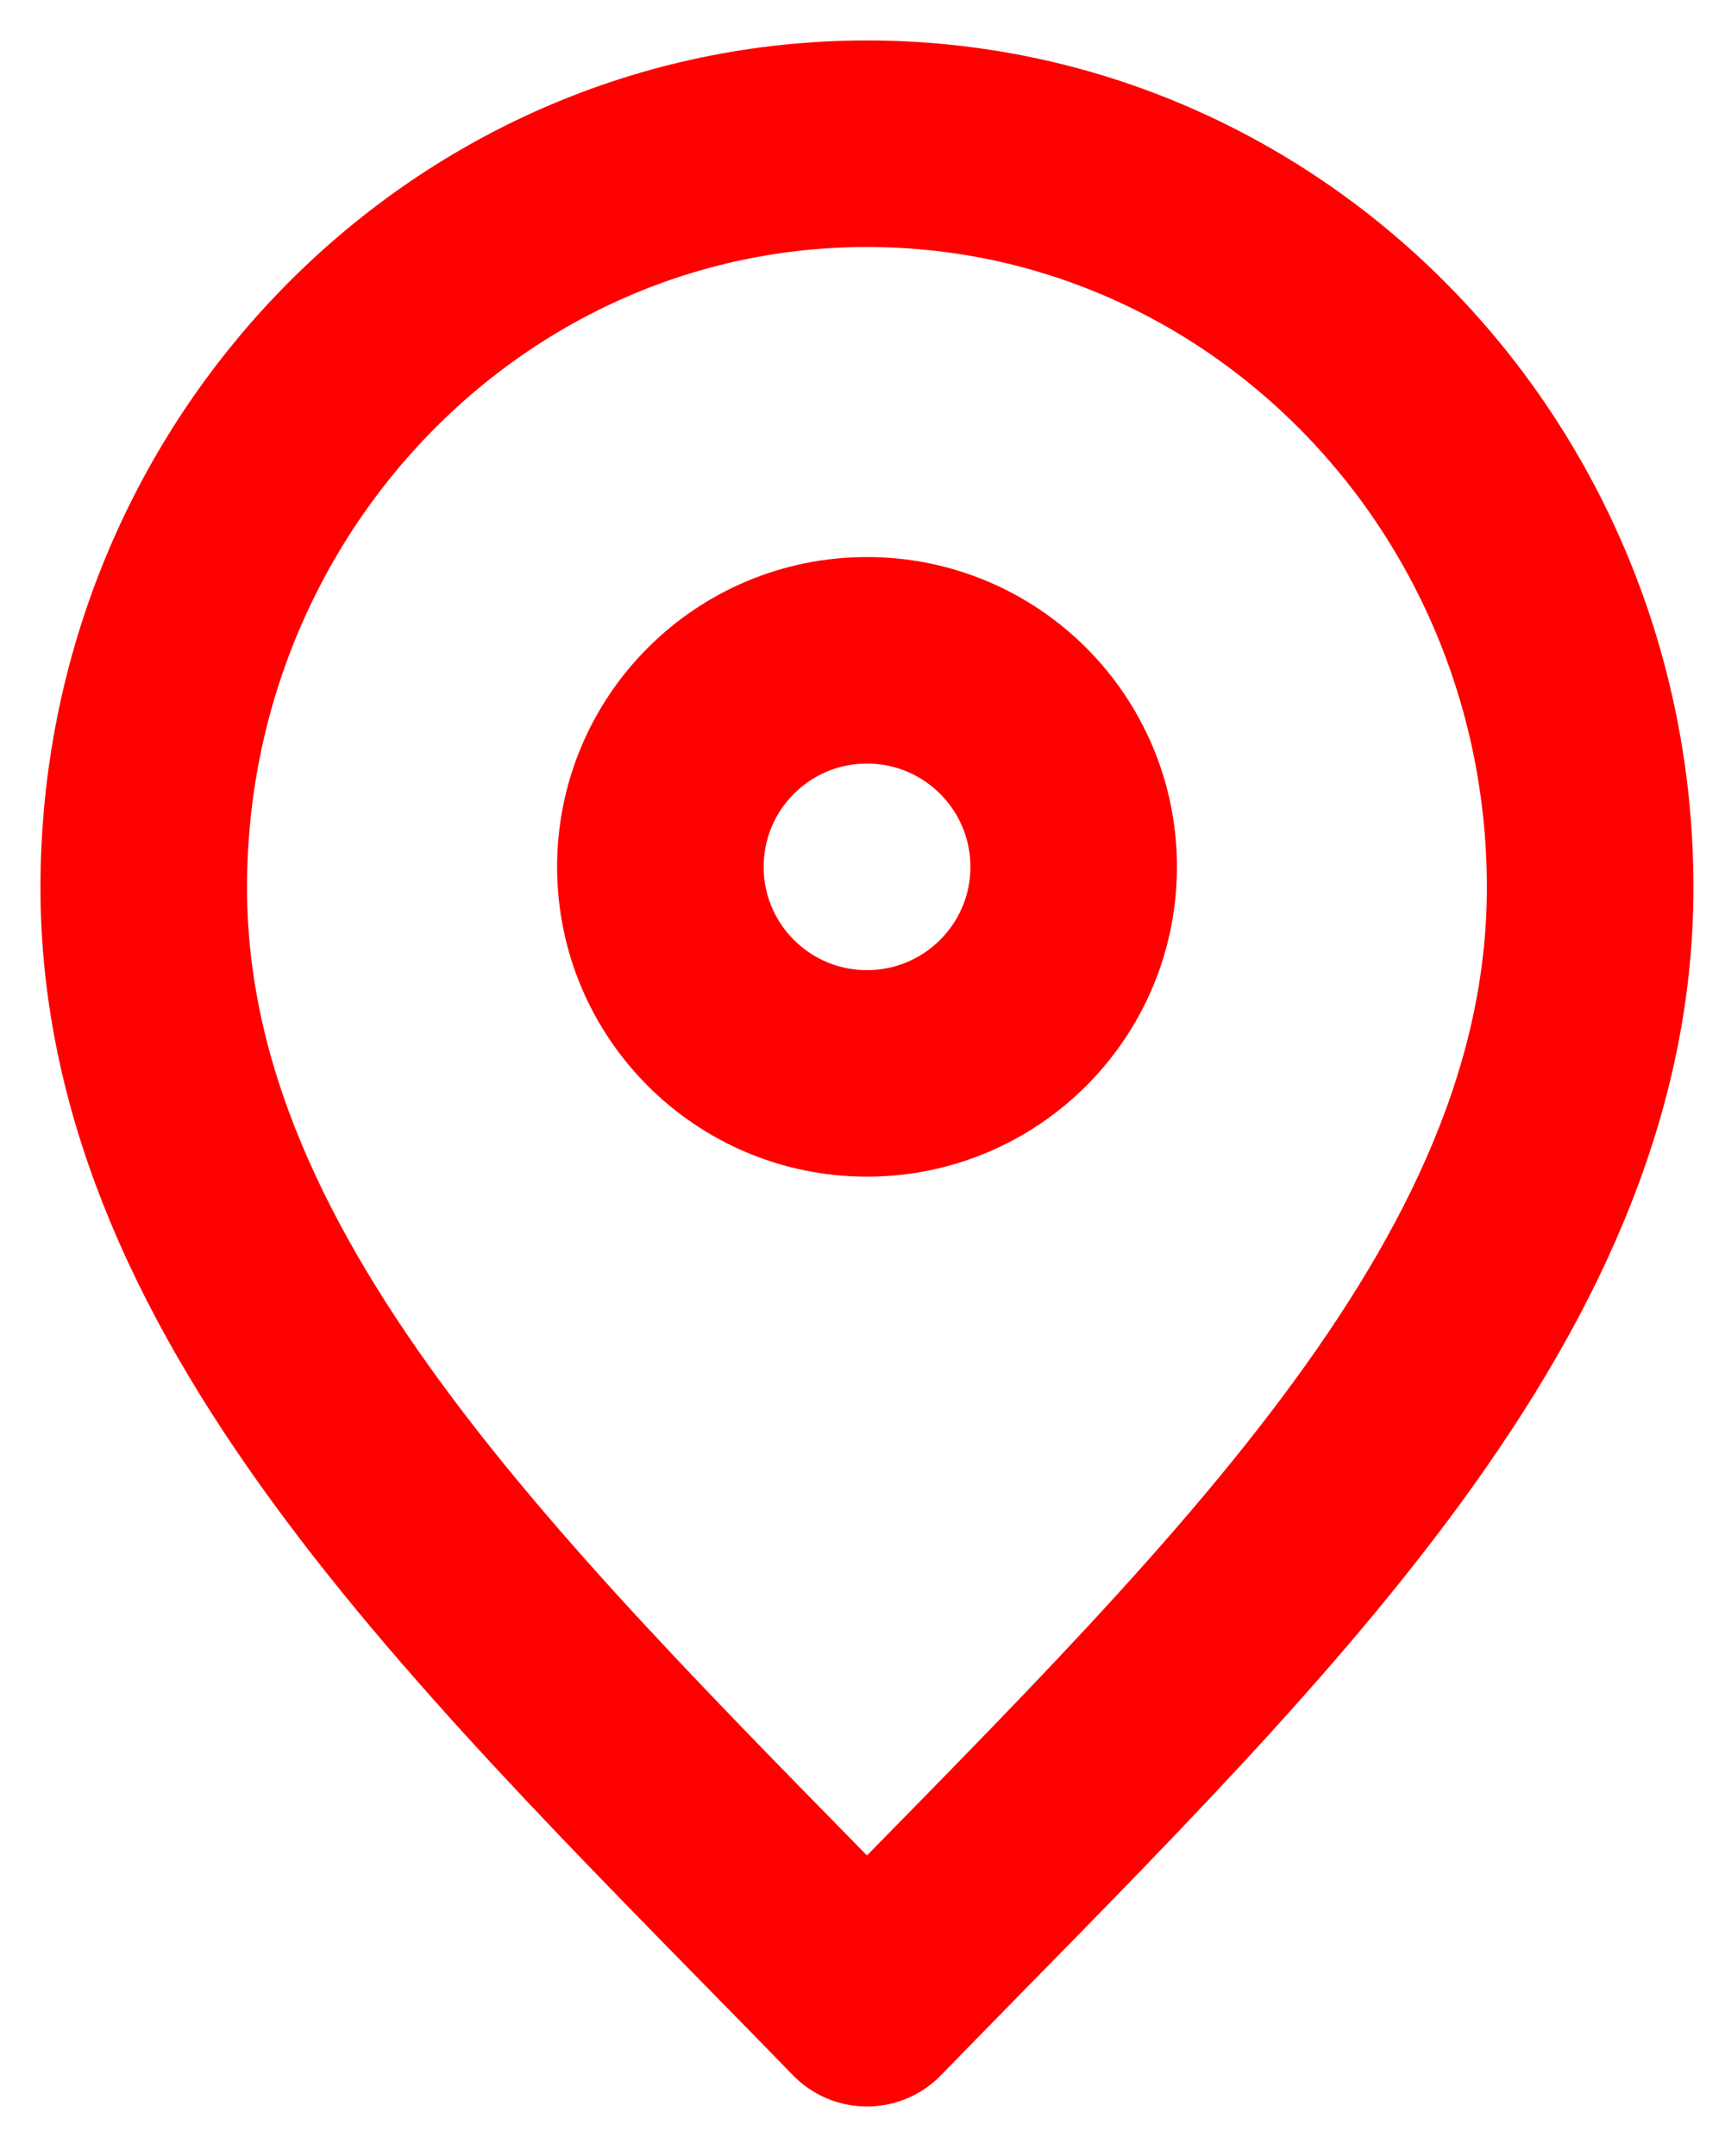 <svg width="12" height="15" viewBox="0 0 12 15" fill="none" xmlns="http://www.w3.org/2000/svg">
<path d="M6.031 13.937C8.547 11.35 11.062 9.033 11.062 6.175C11.062 3.317 8.81 1 6.031 1C3.252 1 1 3.317 1 6.175C1 9.033 3.516 11.35 6.031 13.937Z" stroke="#FF0000" stroke-width="1.437" stroke-linecap="round" stroke-linejoin="round"/>
<path d="M6.031 7.468C6.825 7.468 7.469 6.825 7.469 6.031C7.469 5.237 6.825 4.594 6.031 4.594C5.237 4.594 4.594 5.237 4.594 6.031C4.594 6.825 5.237 7.468 6.031 7.468Z" stroke="#FF0000" stroke-width="1.437" stroke-linecap="round" stroke-linejoin="round"/>
</svg>
